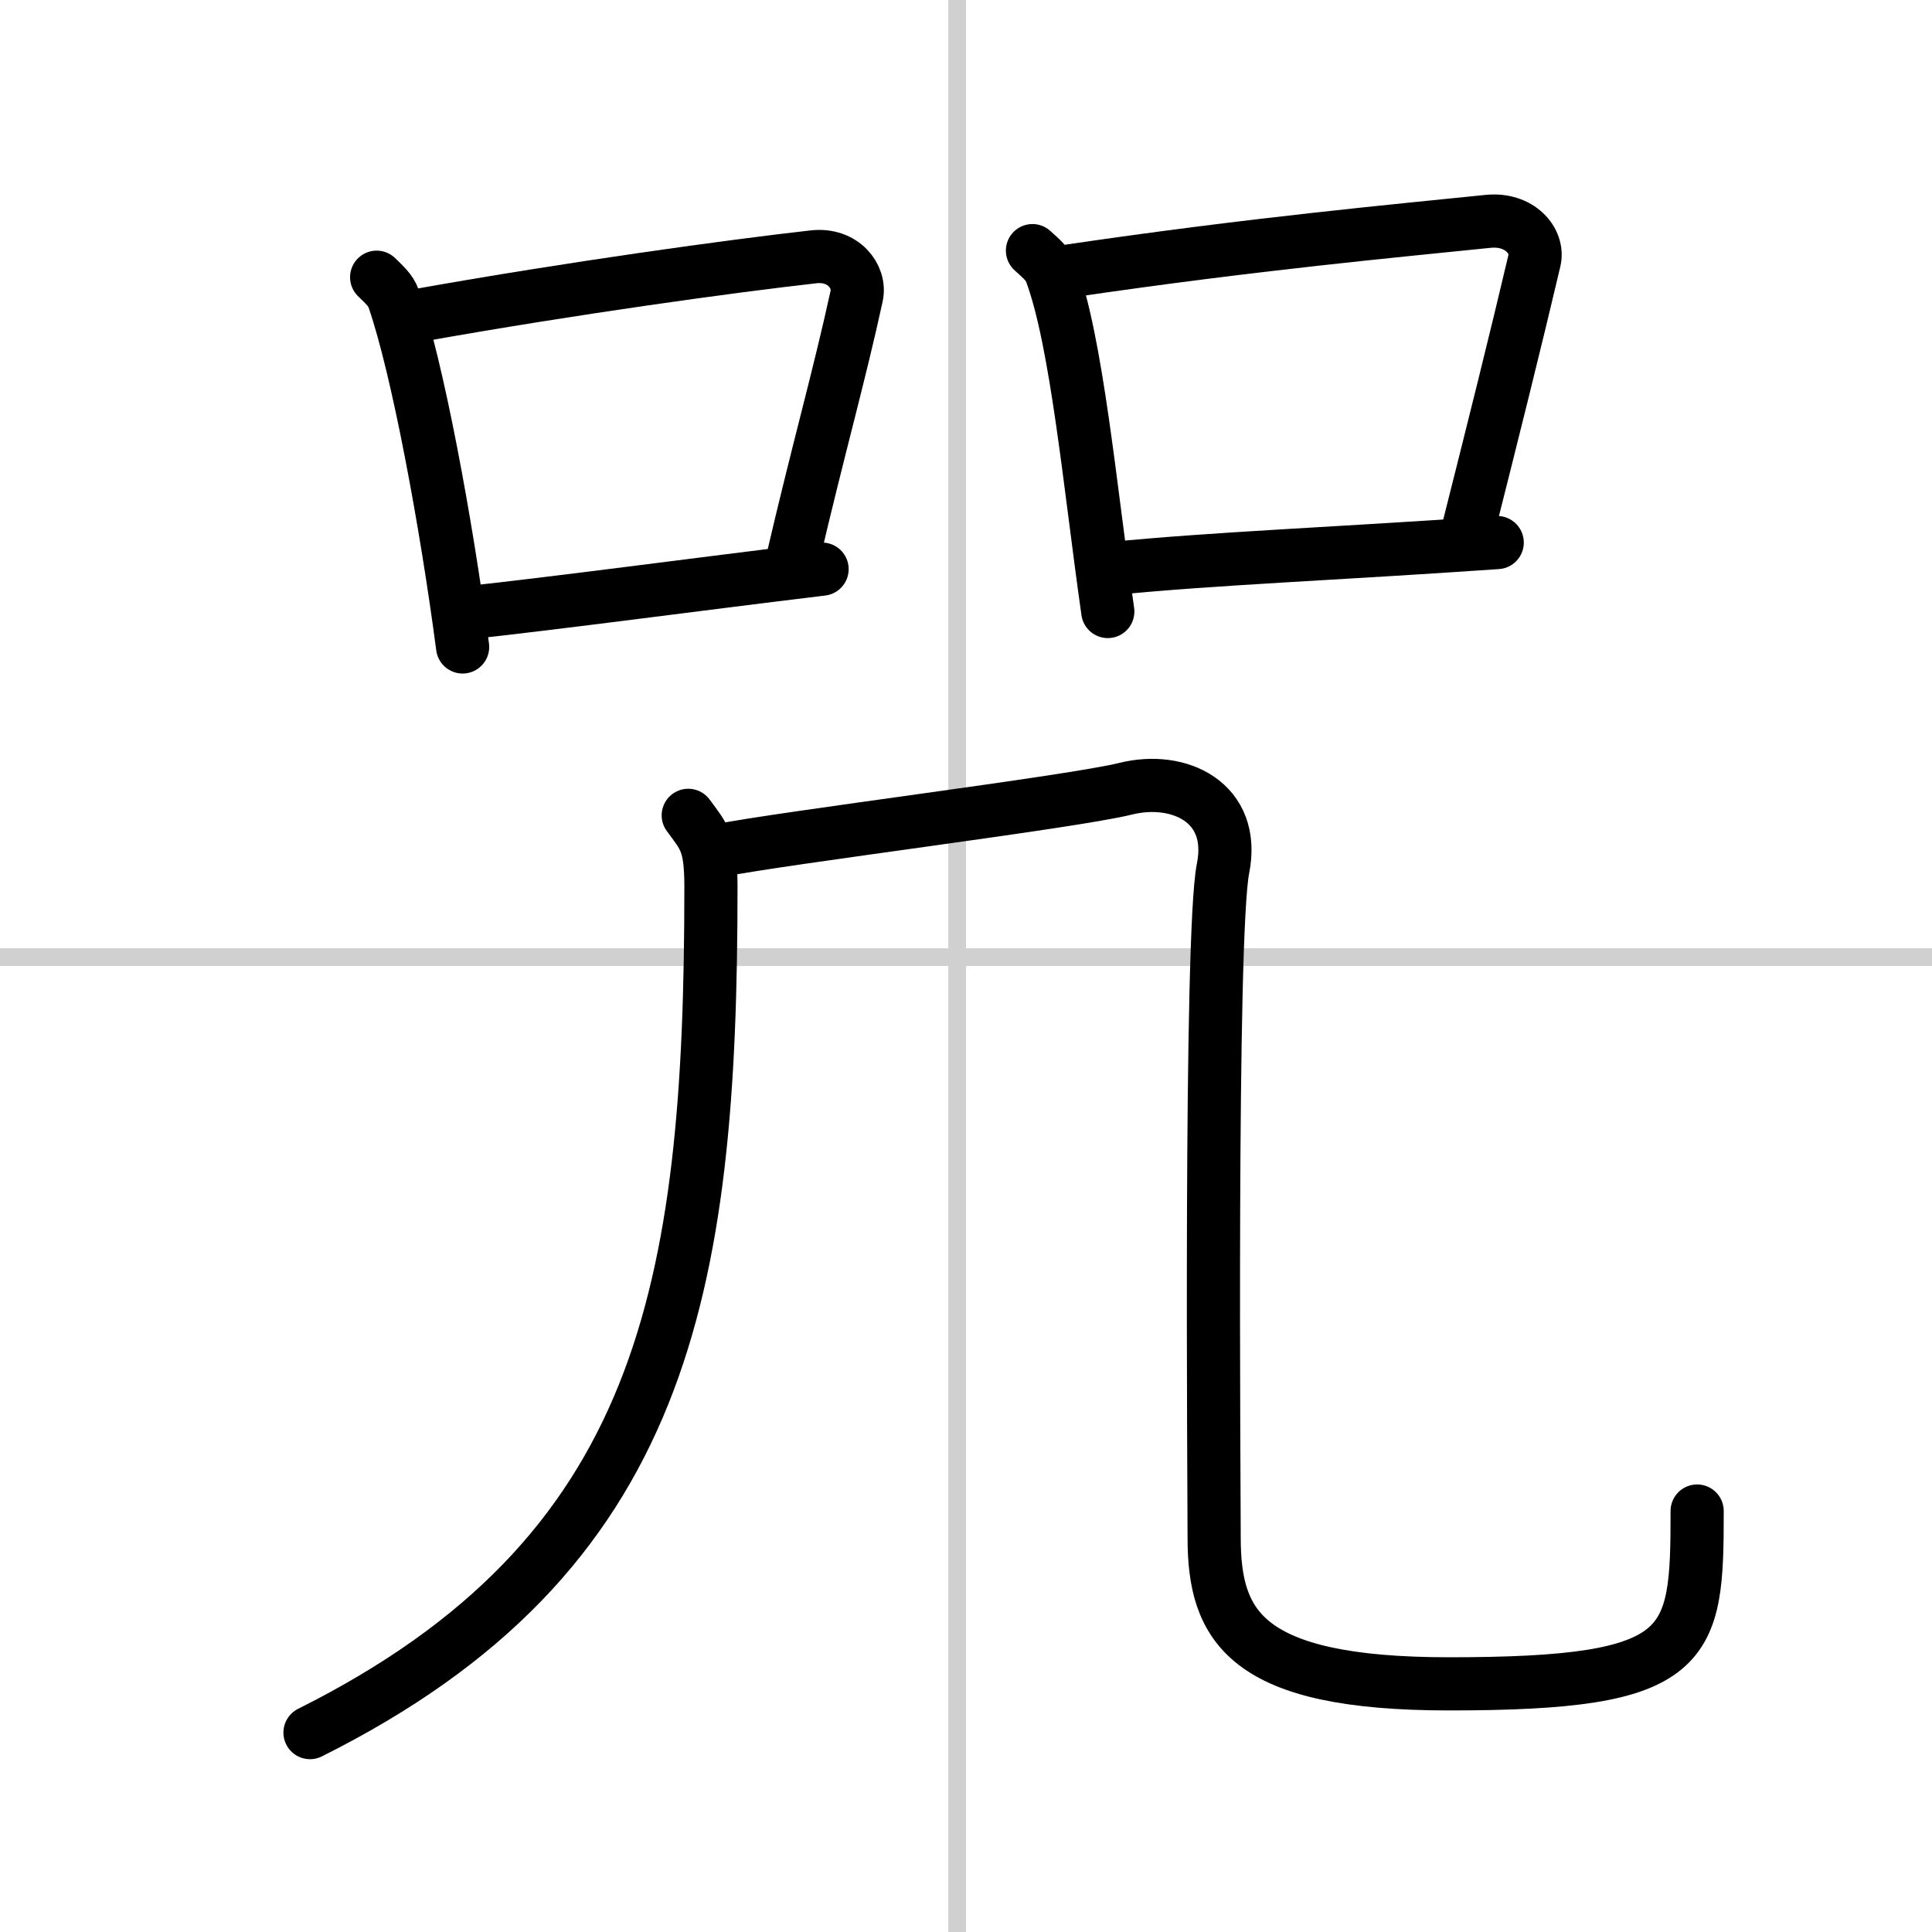 <svg width="400" height="400" viewBox="0 0 109 109" xmlns="http://www.w3.org/2000/svg"><rect x="0" y="0" width="109" height="109" fill="#808080" stroke="none"/><g fill="none" stroke="#000" stroke-linecap="round" stroke-linejoin="round" stroke-width="3"><rect width="100%" height="100%" fill="#fff" stroke="#fff"/><line x1="54" x2="54" y2="109" stroke="#d0d0d0" stroke-width="1"/><line x2="109" y1="54" y2="54" stroke="#d0d0d0" stroke-width="1"/><path d="m21.25 15.64c0.39 0.39 0.79 0.72 0.96 1.21 1.35 3.9 2.97 12.65 3.89 19.65"/><path d="m23.68 17.78c8.57-1.53 17.66-2.78 22.22-3.29 1.67-0.19 2.67 1.11 2.43 2.21-0.99 4.55-2.14 8.55-3.61 14.85"/><path d="M26.28,34.58C31.64,34,39.02,33,46.38,32.11"/><path d="m58.25 14.14c0.42 0.39 0.85 0.72 1.04 1.21 1.46 3.9 2.21 12.15 3.21 19.15"/><path d="M60.38,15.28C70.75,13.75,79,13,83.94,12.49c1.8-0.19,2.89,1.11,2.63,2.21c-1.07,4.55-2.32,9.55-3.91,15.85"/><path d="m62.7 32.08c5.8-0.58 12.55-0.83 21.77-1.47"/><path d="m38.83 46c0.92 1.25 1.28 1.56 1.28 4.06 0 22.77-2.62 37.69-22.62 47.69"/><path d="m40.5 48c3.75-0.75 20-2.75 23-3.5s6.25 0.75 5.5 4.5-0.5 35-0.5 37.75c0 5 1.75 8.25 13.25 8.25 13.75 0 14-2 14-9.75"/></g></svg>
